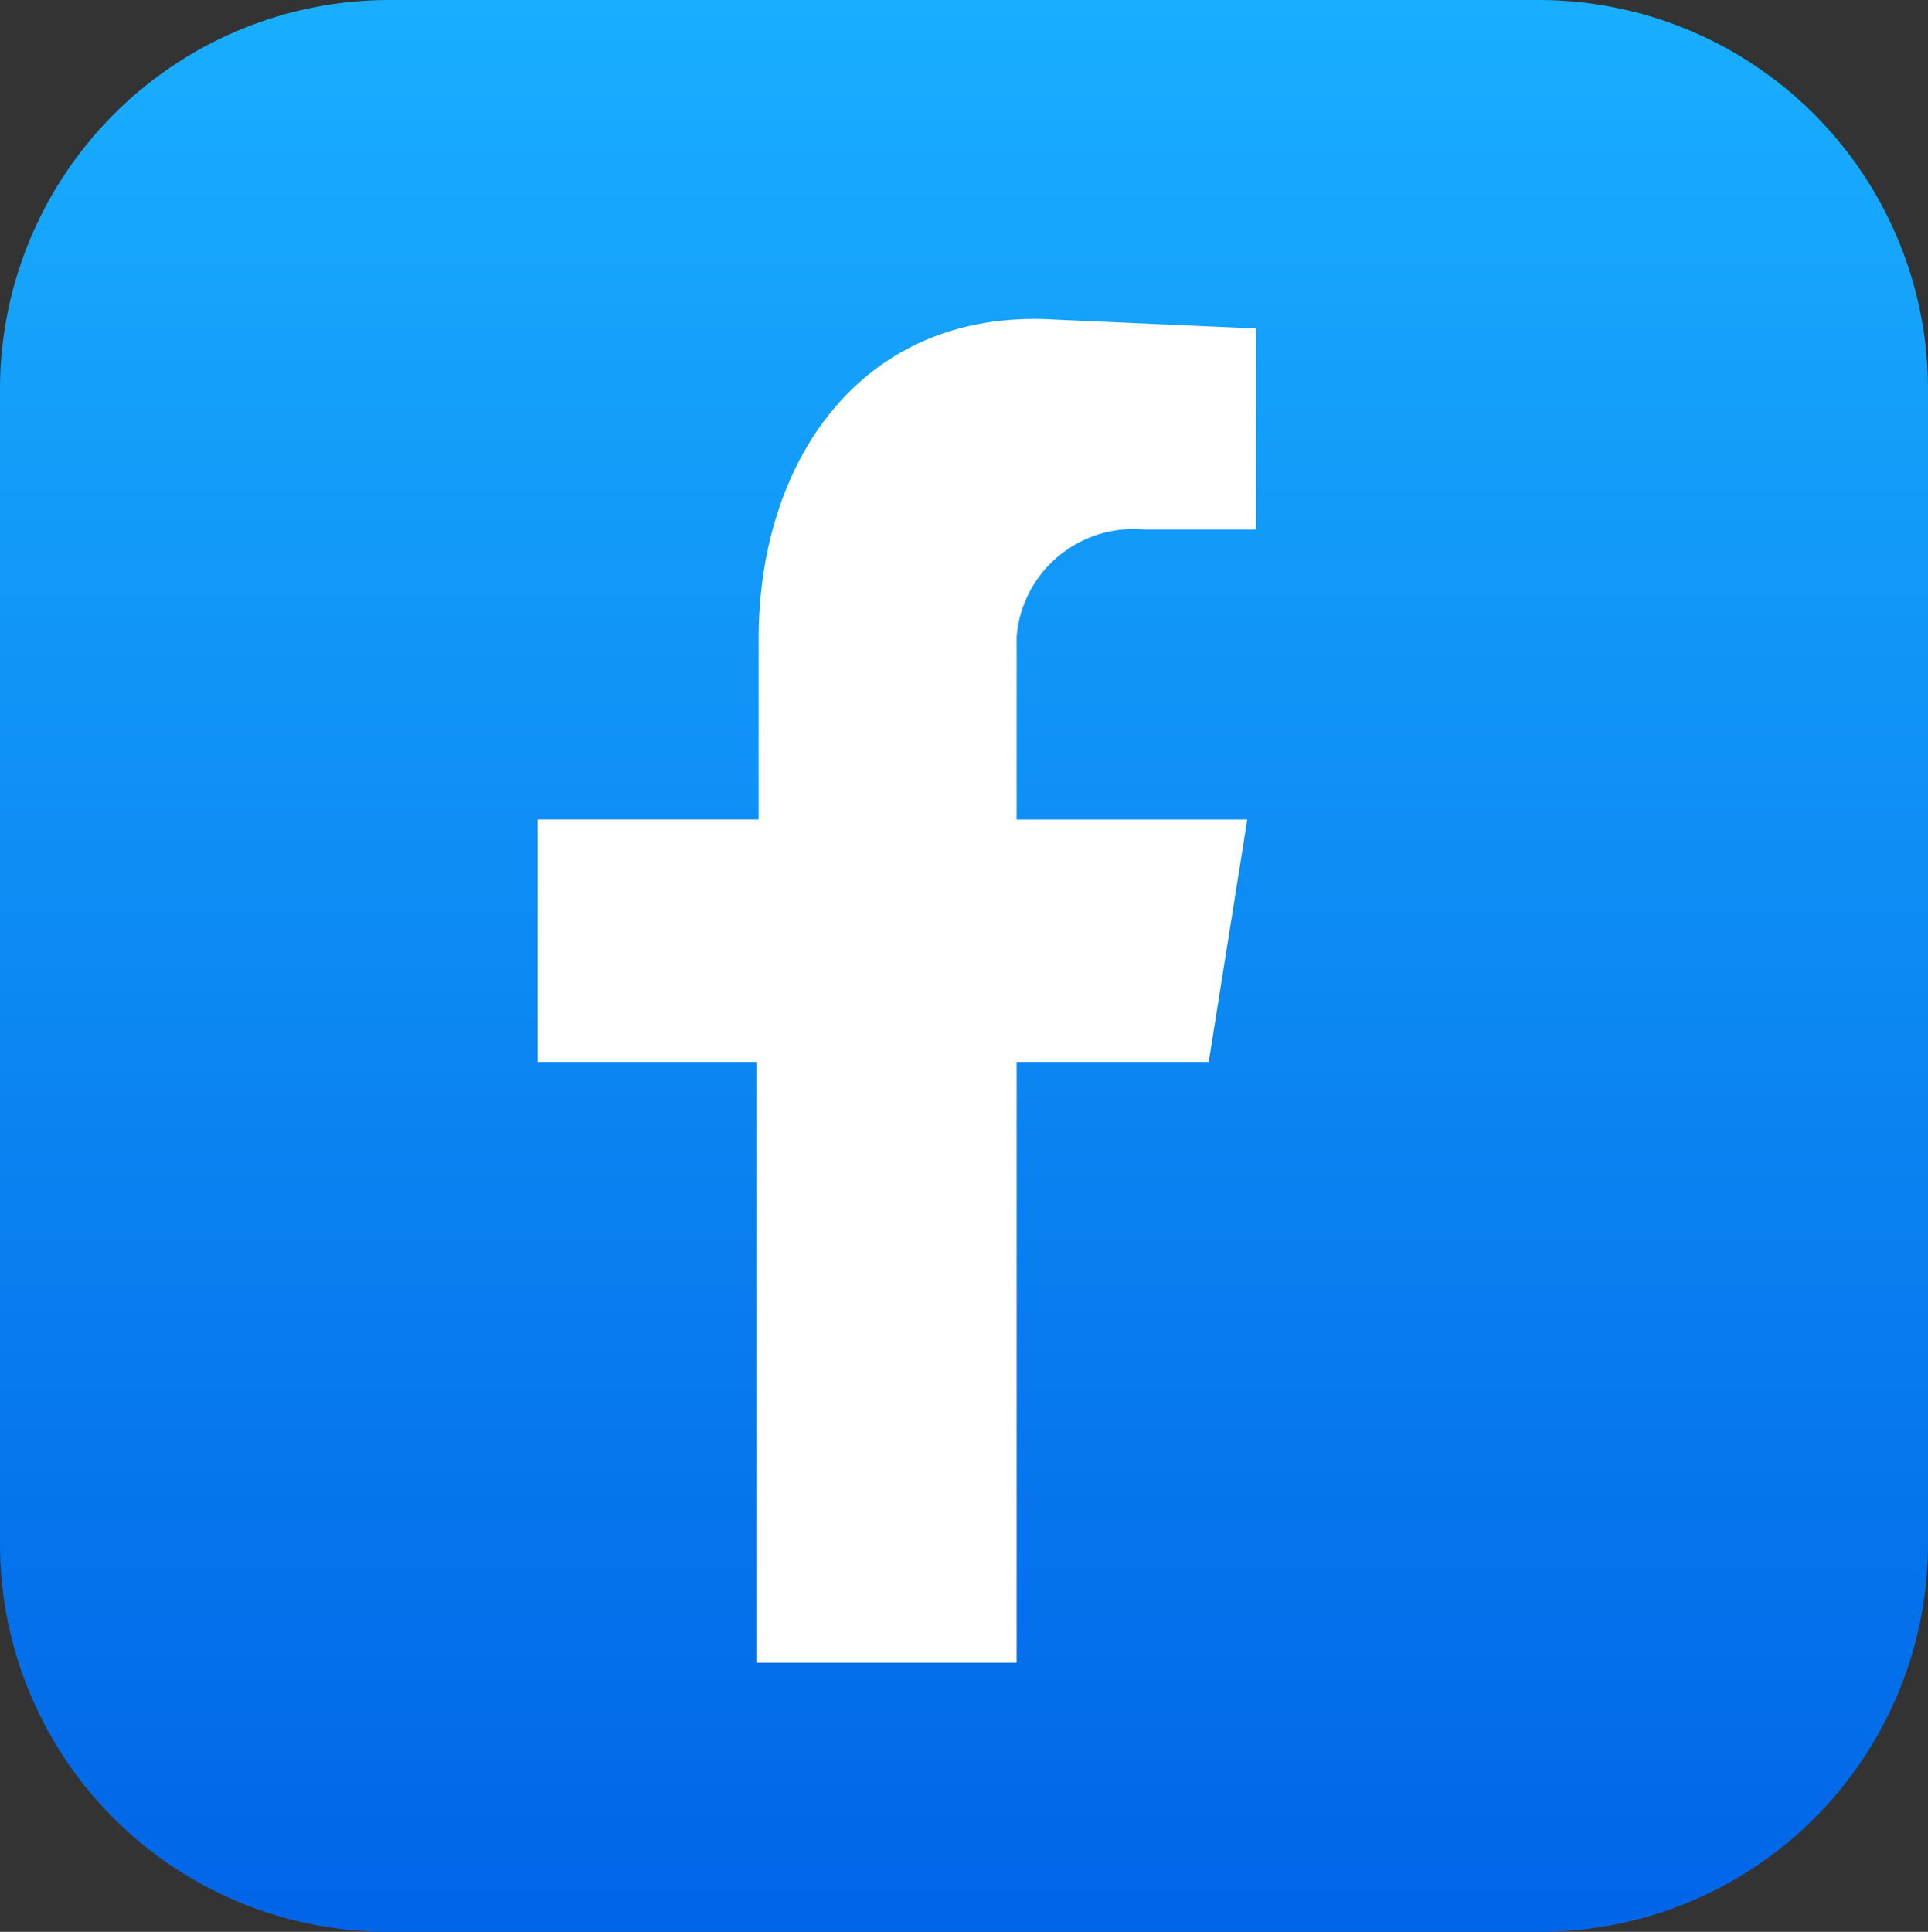 <svg xmlns="http://www.w3.org/2000/svg" viewBox="0 0 26 26.05"><rect x="0" y="0" width="26" height="26.05" fill="#333333" stroke="none"/><defs><linearGradient id="a" x1="13" x2="13" y2="26.05" gradientUnits="userSpaceOnUse"><stop offset="0" stop-color="#19aeff"/><stop offset="1" stop-color="#0065e7"/></linearGradient></defs><g data-name="Layer 2"><g data-name="Layer 1"><path d="M5.23 0h15.54A5.25 5.25 0 0 1 26 5.23v15.59a5.23 5.23 0 0 1-5.23 5.23H5.23A5.23 5.23 0 0 1 0 20.82V5.23A5.25 5.25 0 0 1 5.23 0Z" style="fill:url(#a);fill-rule:evenodd"/><path d="M10.2 22.42h3.51v-8.1h2.59l.52-3.27h-3.11V8.58a1.58 1.58 0 0 1 1.71-1.44h1.52V4.43l-2.71-.12c-2.59-.16-4 1.88-4 4.31v2.43H7.25v3.27h2.95Z" style="fill:#fff;fill-rule:evenodd"/></g></g></svg>